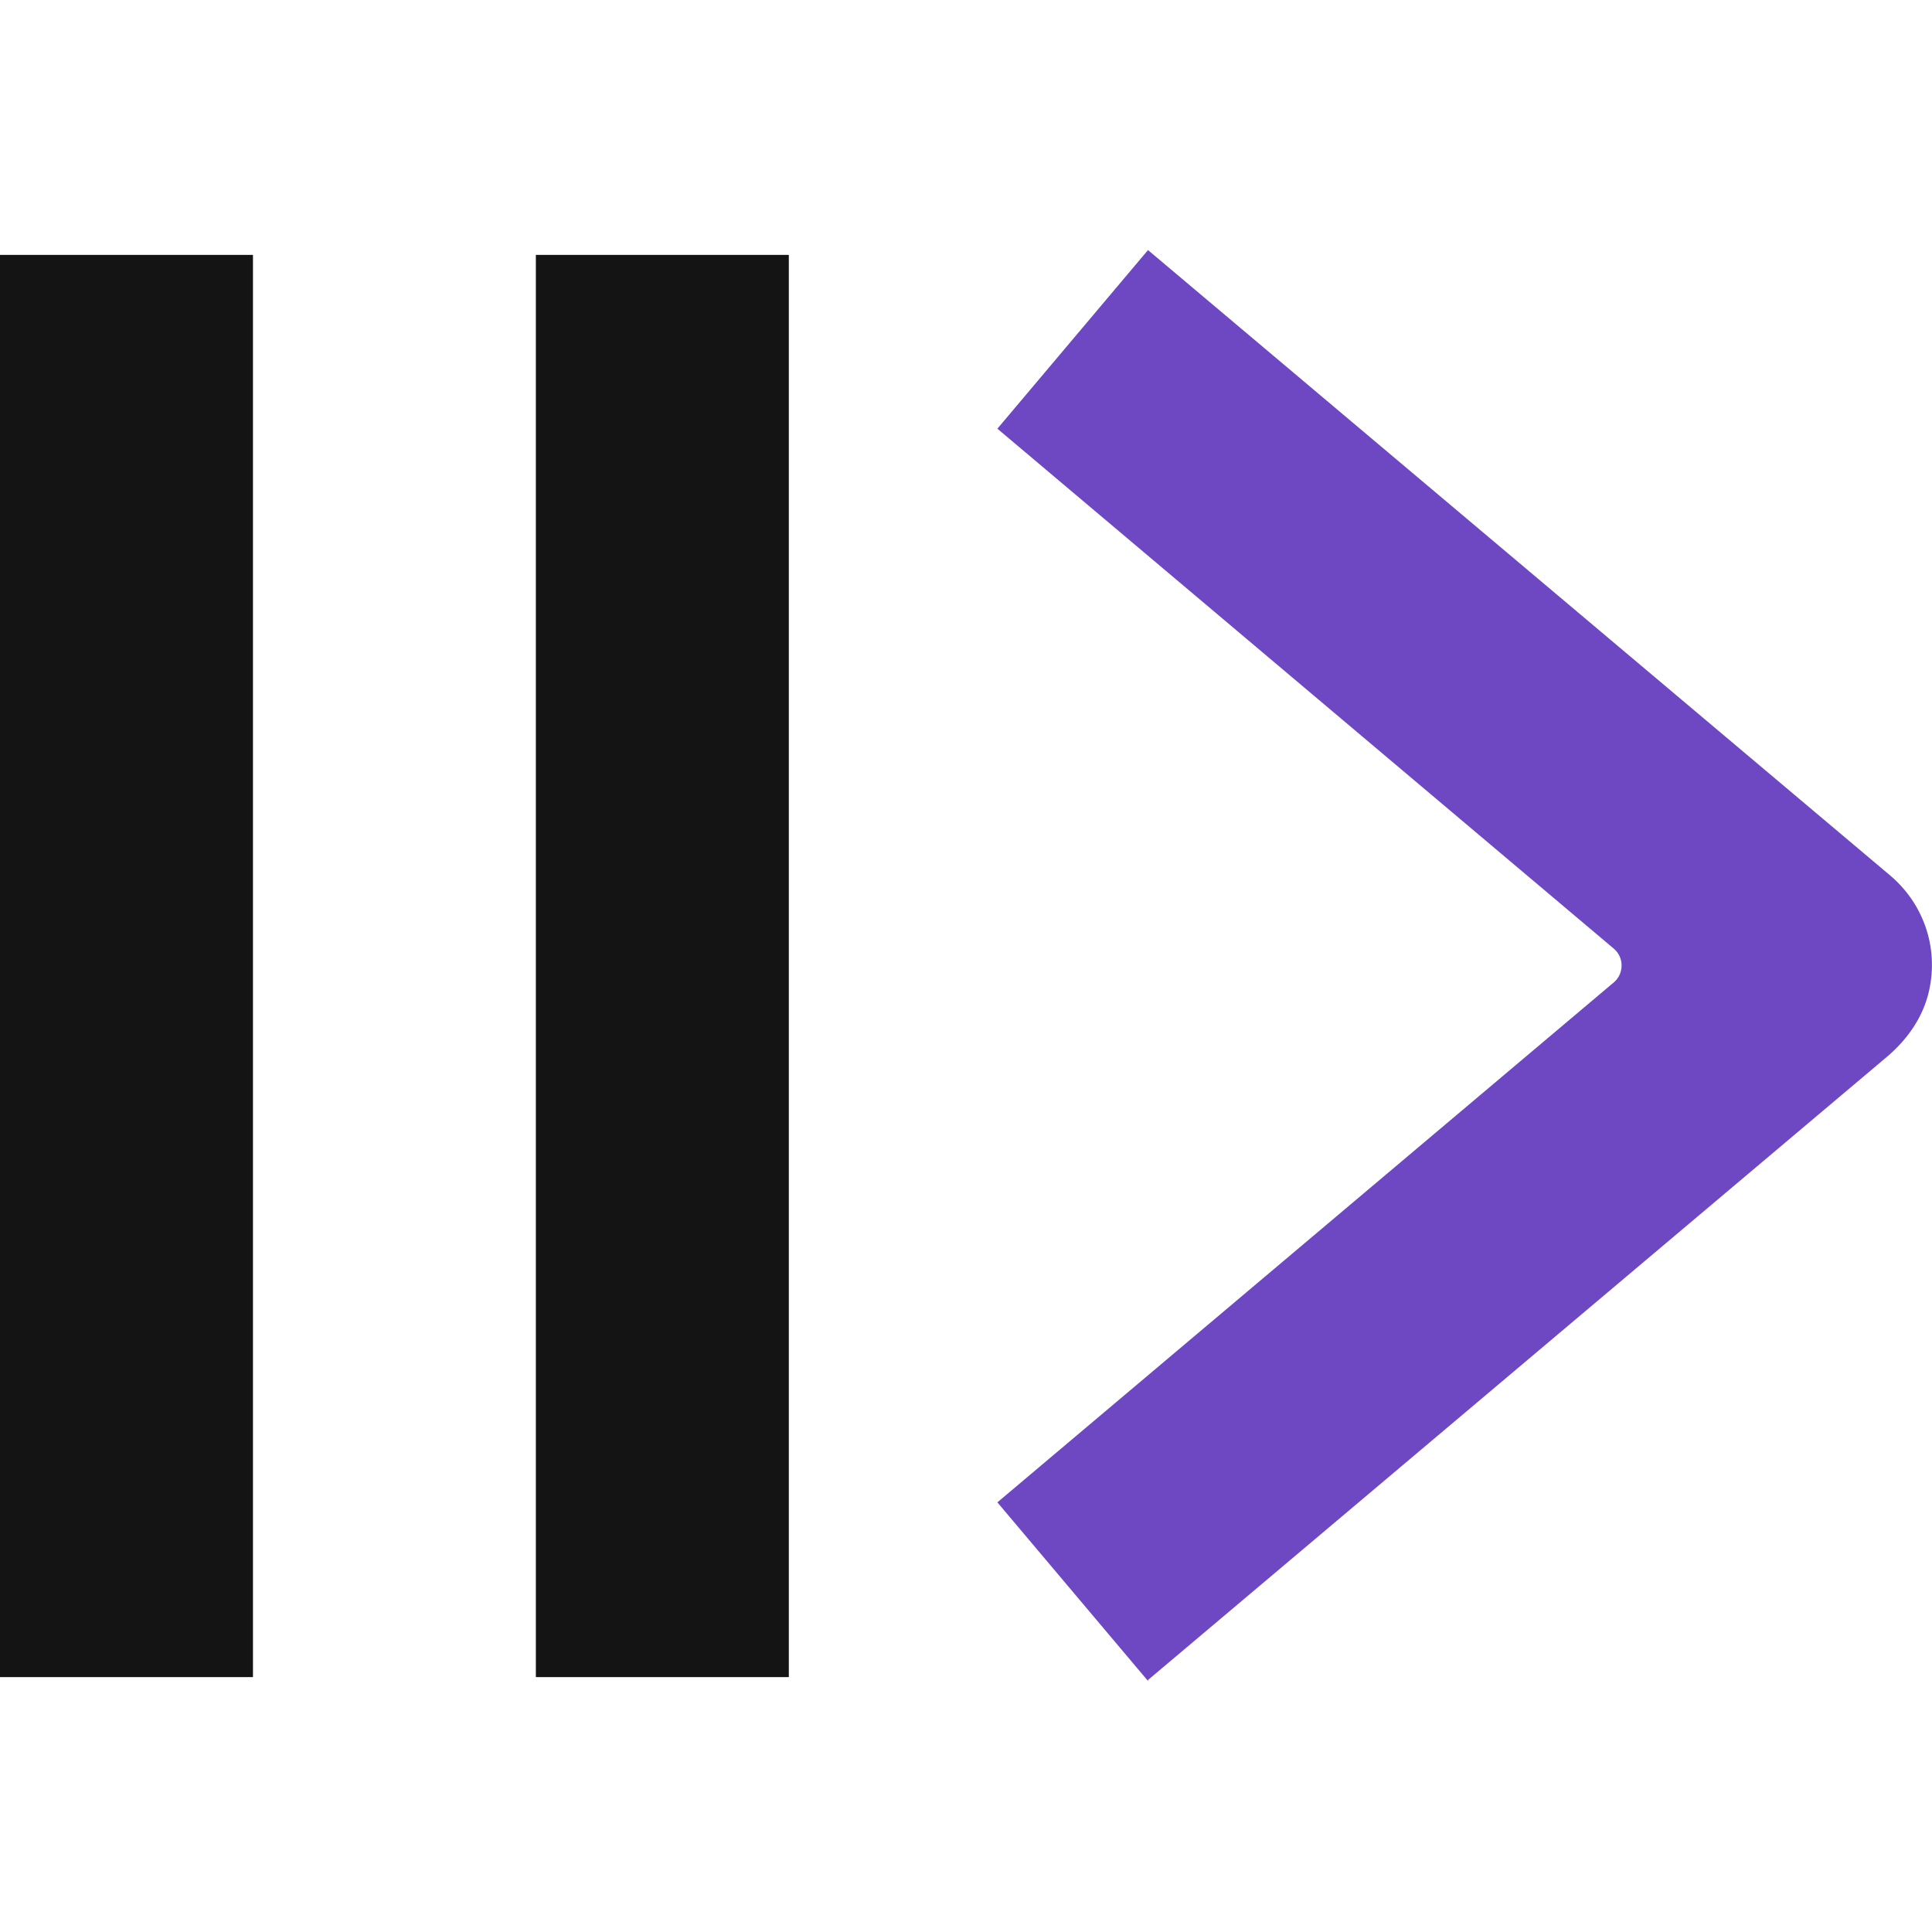 <svg xmlns="http://www.w3.org/2000/svg" id="Layer_2" data-name="Layer 2" viewBox="0 0 200.1 200.1"><defs><style>      .cls-1 {        fill: #6e48c3;      }      .cls-1, .cls-2 {        stroke-width: 0px;      }      .cls-2 {        fill: #141414;      }    </style></defs><g id="Layer_1-2" data-name="Layer 1-2"><g id="Symbol"><rect class="cls-2" y="26.4" width="26.2" height="147.3"></rect><rect class="cls-2" x="55.5" y="26.4" width="26.2" height="147.3"></rect><path class="cls-1" d="M118.9,174.1l-15.6-18.5,63.9-53.9c1-.9,1-2.5,0-3.4l-63.9-53.9,15.6-18.5,76.9,64.8c3.4,2.9,5,7.4,4,11.9-.6,2.7-2.2,5-4.3,6.8l-76.6,64.6h0Z"></path></g></g></svg>